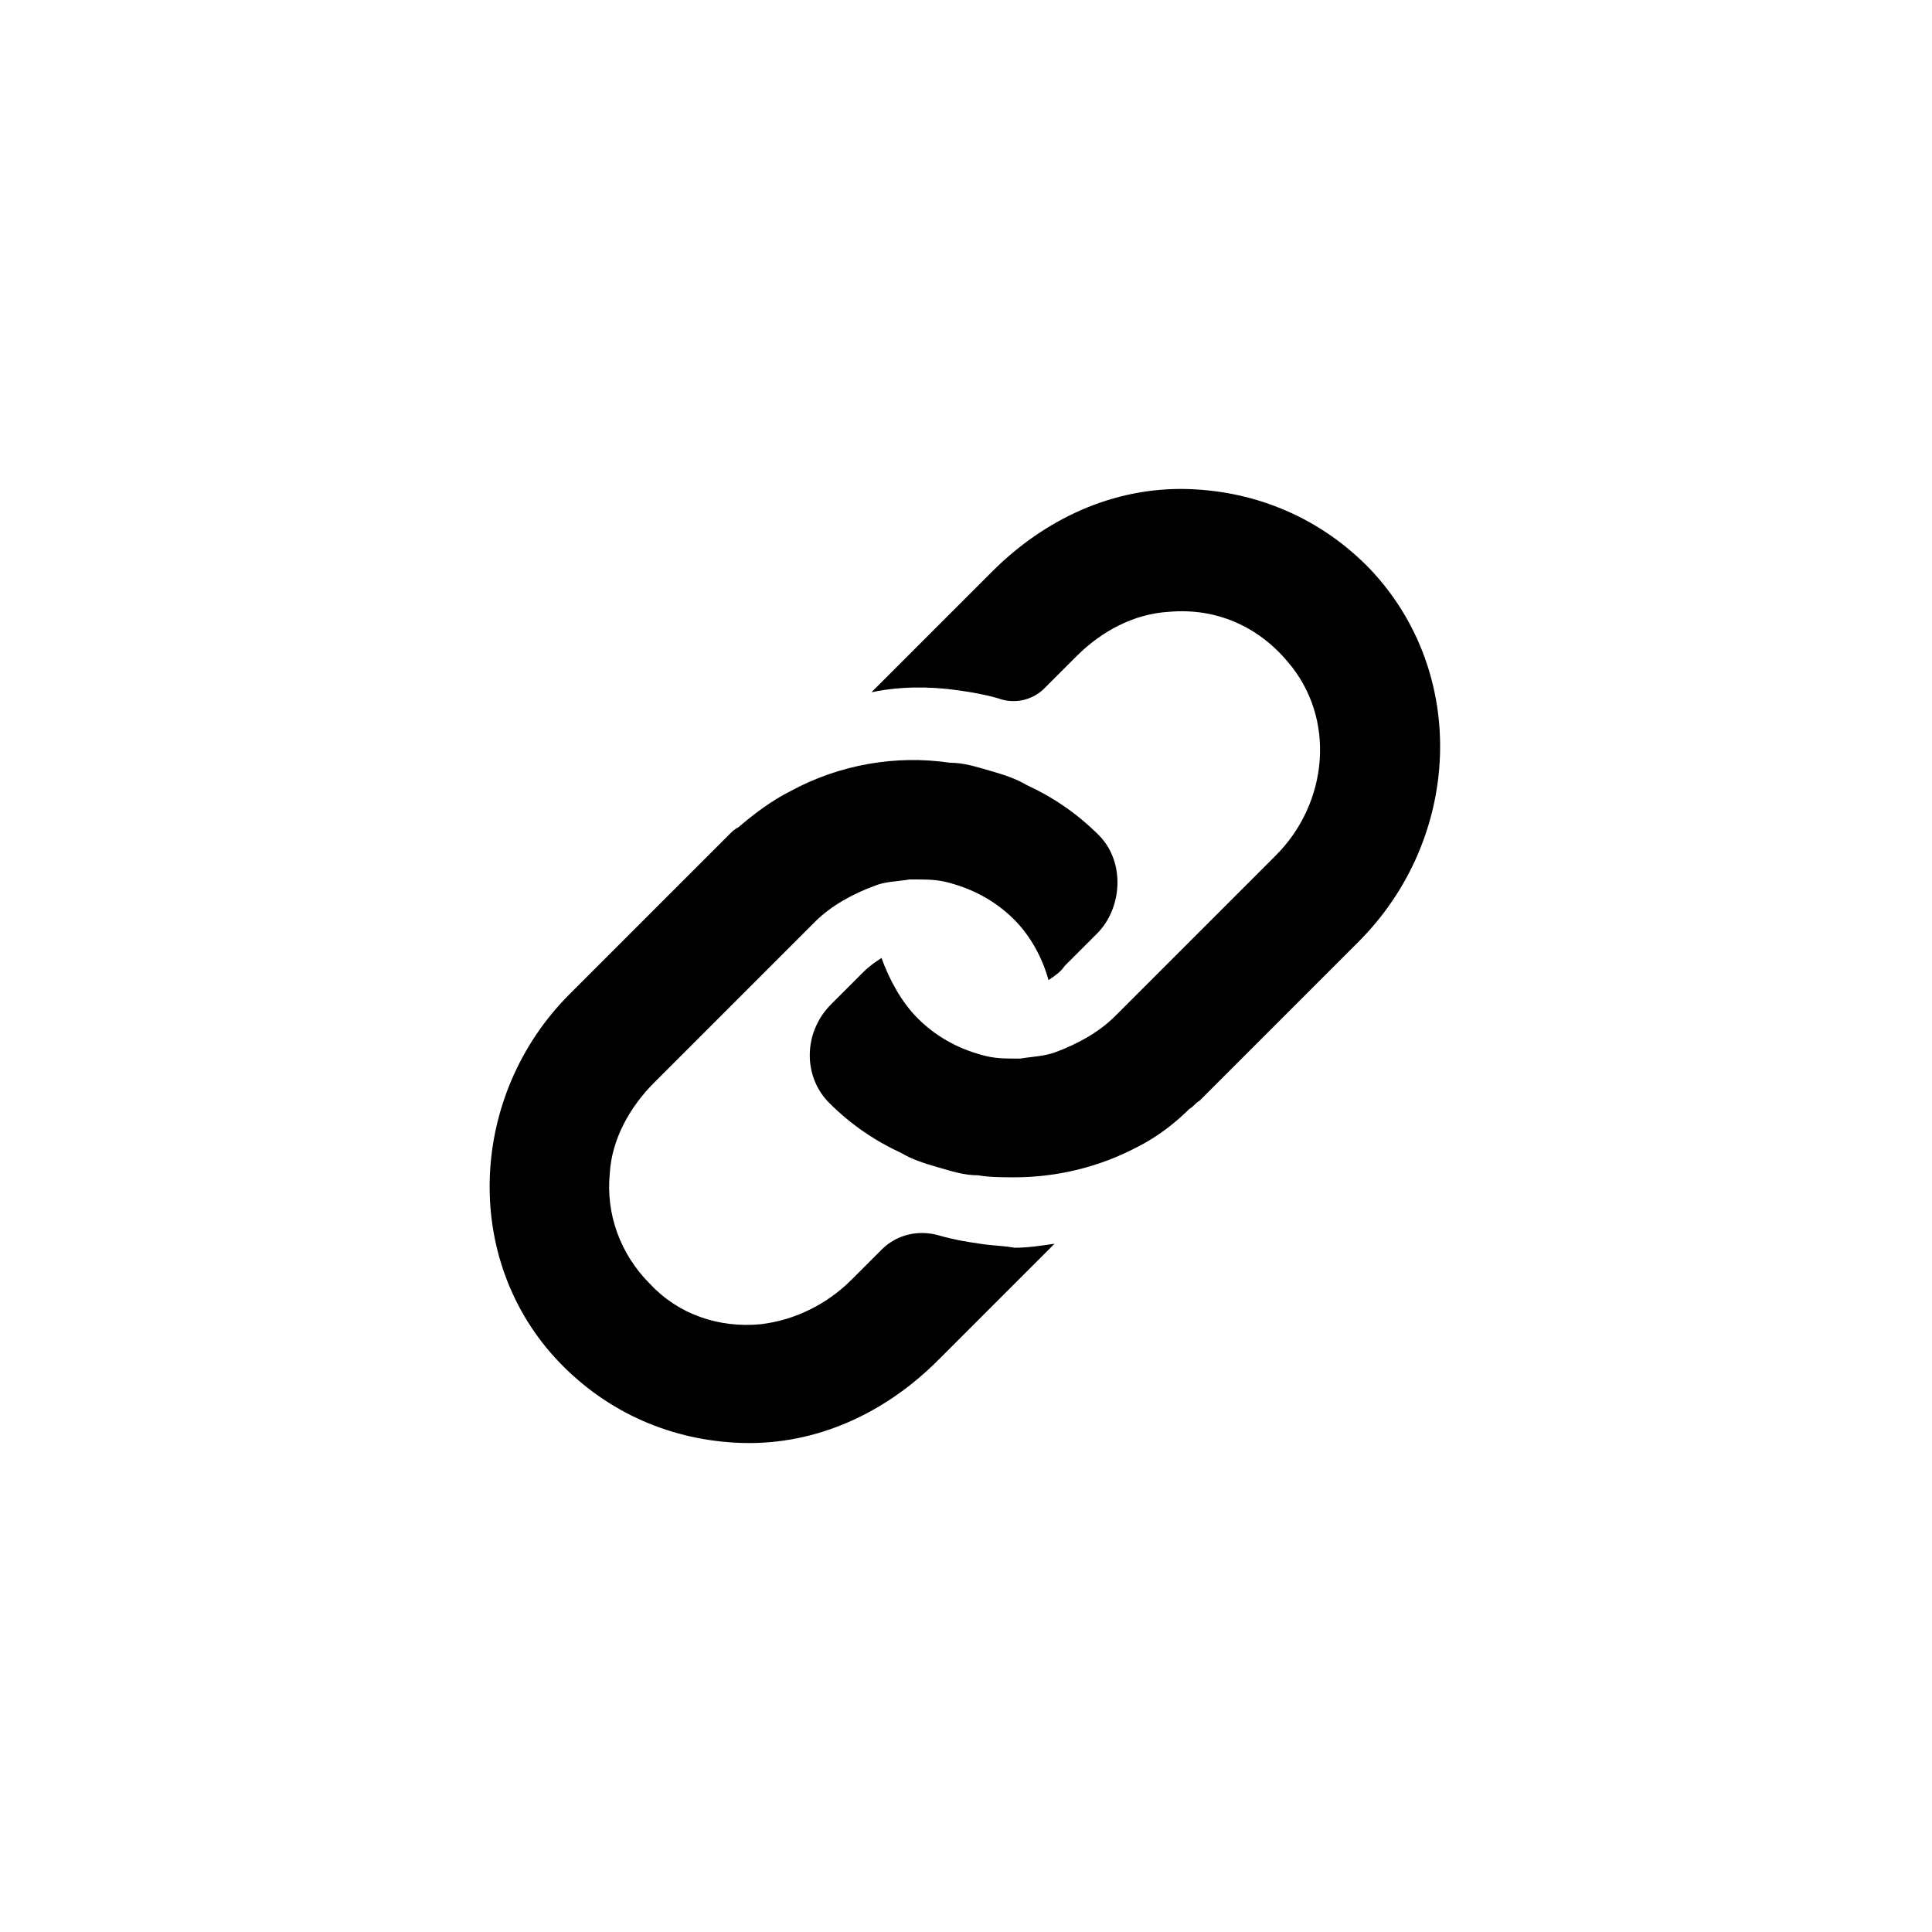<svg xmlns="http://www.w3.org/2000/svg" xmlns:xlink="http://www.w3.org/1999/xlink" version="1.1" x="0px" y="0px"
    viewBox="0 0 96 96" enable-background="new 0 0 96 96" xml:space="preserve" preserveAspectRatio="none" width="27"
    height="27" class="" fill="currentColor">
    <g>
        <path
            d="M68.1,28.3c-2.4-2.5-5.6-3.9-9.1-4c-3.7-0.1-7.1,1.5-9.7,4.1l-6,6c1.4-0.3,2.9-0.3,4.3-0.1c0.7,0.1,1.3,0.2,2,0.4   c0,0,0,0,0,0c0.8,0.3,1.7,0.1,2.3-0.5l1.6-1.6c1.2-1.2,2.8-2.1,4.6-2.2c2.3-0.2,4.4,0.7,5.9,2.5c2.4,2.8,2,7-0.6,9.6l-8,8   c-0.8,0.8-1.9,1.4-3,1.8c-0.6,0.2-1.1,0.2-1.7,0.3l-0.2,0c-0.5,0-0.9,0-1.4-0.1c-1.3-0.3-2.5-0.9-3.5-1.9c-0.8-0.8-1.4-1.9-1.8-3   c-0.3,0.2-0.6,0.4-0.9,0.7l-1.6,1.6c-1.4,1.4-1.4,3.6-0.1,4.9c0,0,0,0,0,0c1.1,1.1,2.3,1.9,3.6,2.5c0.5,0.3,1.1,0.5,1.8,0.7   c0.7,0.2,1.3,0.4,2,0.4c0.6,0.1,1.2,0.1,1.8,0.1c2.1,0,4.2-0.5,6.1-1.5c1-0.5,1.9-1.2,2.6-1.9c0.2-0.1,0.3-0.3,0.5-0.4l7.9-7.9   C72.6,41.7,73,33.5,68.1,28.3z">
        </path>
        <path
            d="M48.7,61.8c-0.7-0.1-1.3-0.2-2-0.4c0,0,0,0,0,0c-1-0.3-2.1-0.1-2.9,0.7l-1.5,1.5c-1.2,1.2-2.8,2-4.5,2.2   c-2.1,0.2-4.1-0.5-5.5-2c-1.5-1.5-2.2-3.5-2-5.5c0.1-1.7,1-3.3,2.2-4.5l8-8c0.8-0.8,1.9-1.4,3-1.8c0.5-0.2,1.1-0.2,1.7-0.3l0.3,0   c0.5,0,0.9,0,1.4,0.1c1.3,0.3,2.5,0.9,3.5,1.9c0.8,0.8,1.4,1.9,1.7,3c0.3-0.2,0.6-0.4,0.8-0.7l1.6-1.6c1.3-1.3,1.4-3.6,0.1-4.9   c0,0,0,0,0,0c-1.1-1.1-2.3-1.9-3.6-2.5c-0.5-0.3-1.1-0.5-1.8-0.7c-0.7-0.2-1.3-0.4-2-0.4c-2.7-0.4-5.5,0.1-7.9,1.4   c-1,0.5-1.9,1.2-2.6,1.8c-0.2,0.1-0.3,0.2-0.5,0.4l-7.9,7.9c-5,5-5.4,13.2-0.5,18.3c2.4,2.5,5.6,3.9,9.1,4c3.7,0.1,7.1-1.5,9.7-4.1   l5.8-5.8c-0.7,0.1-1.3,0.2-2,0.2C49.9,61.9,49.3,61.9,48.7,61.8z">
        </path>
    </g>
</svg>